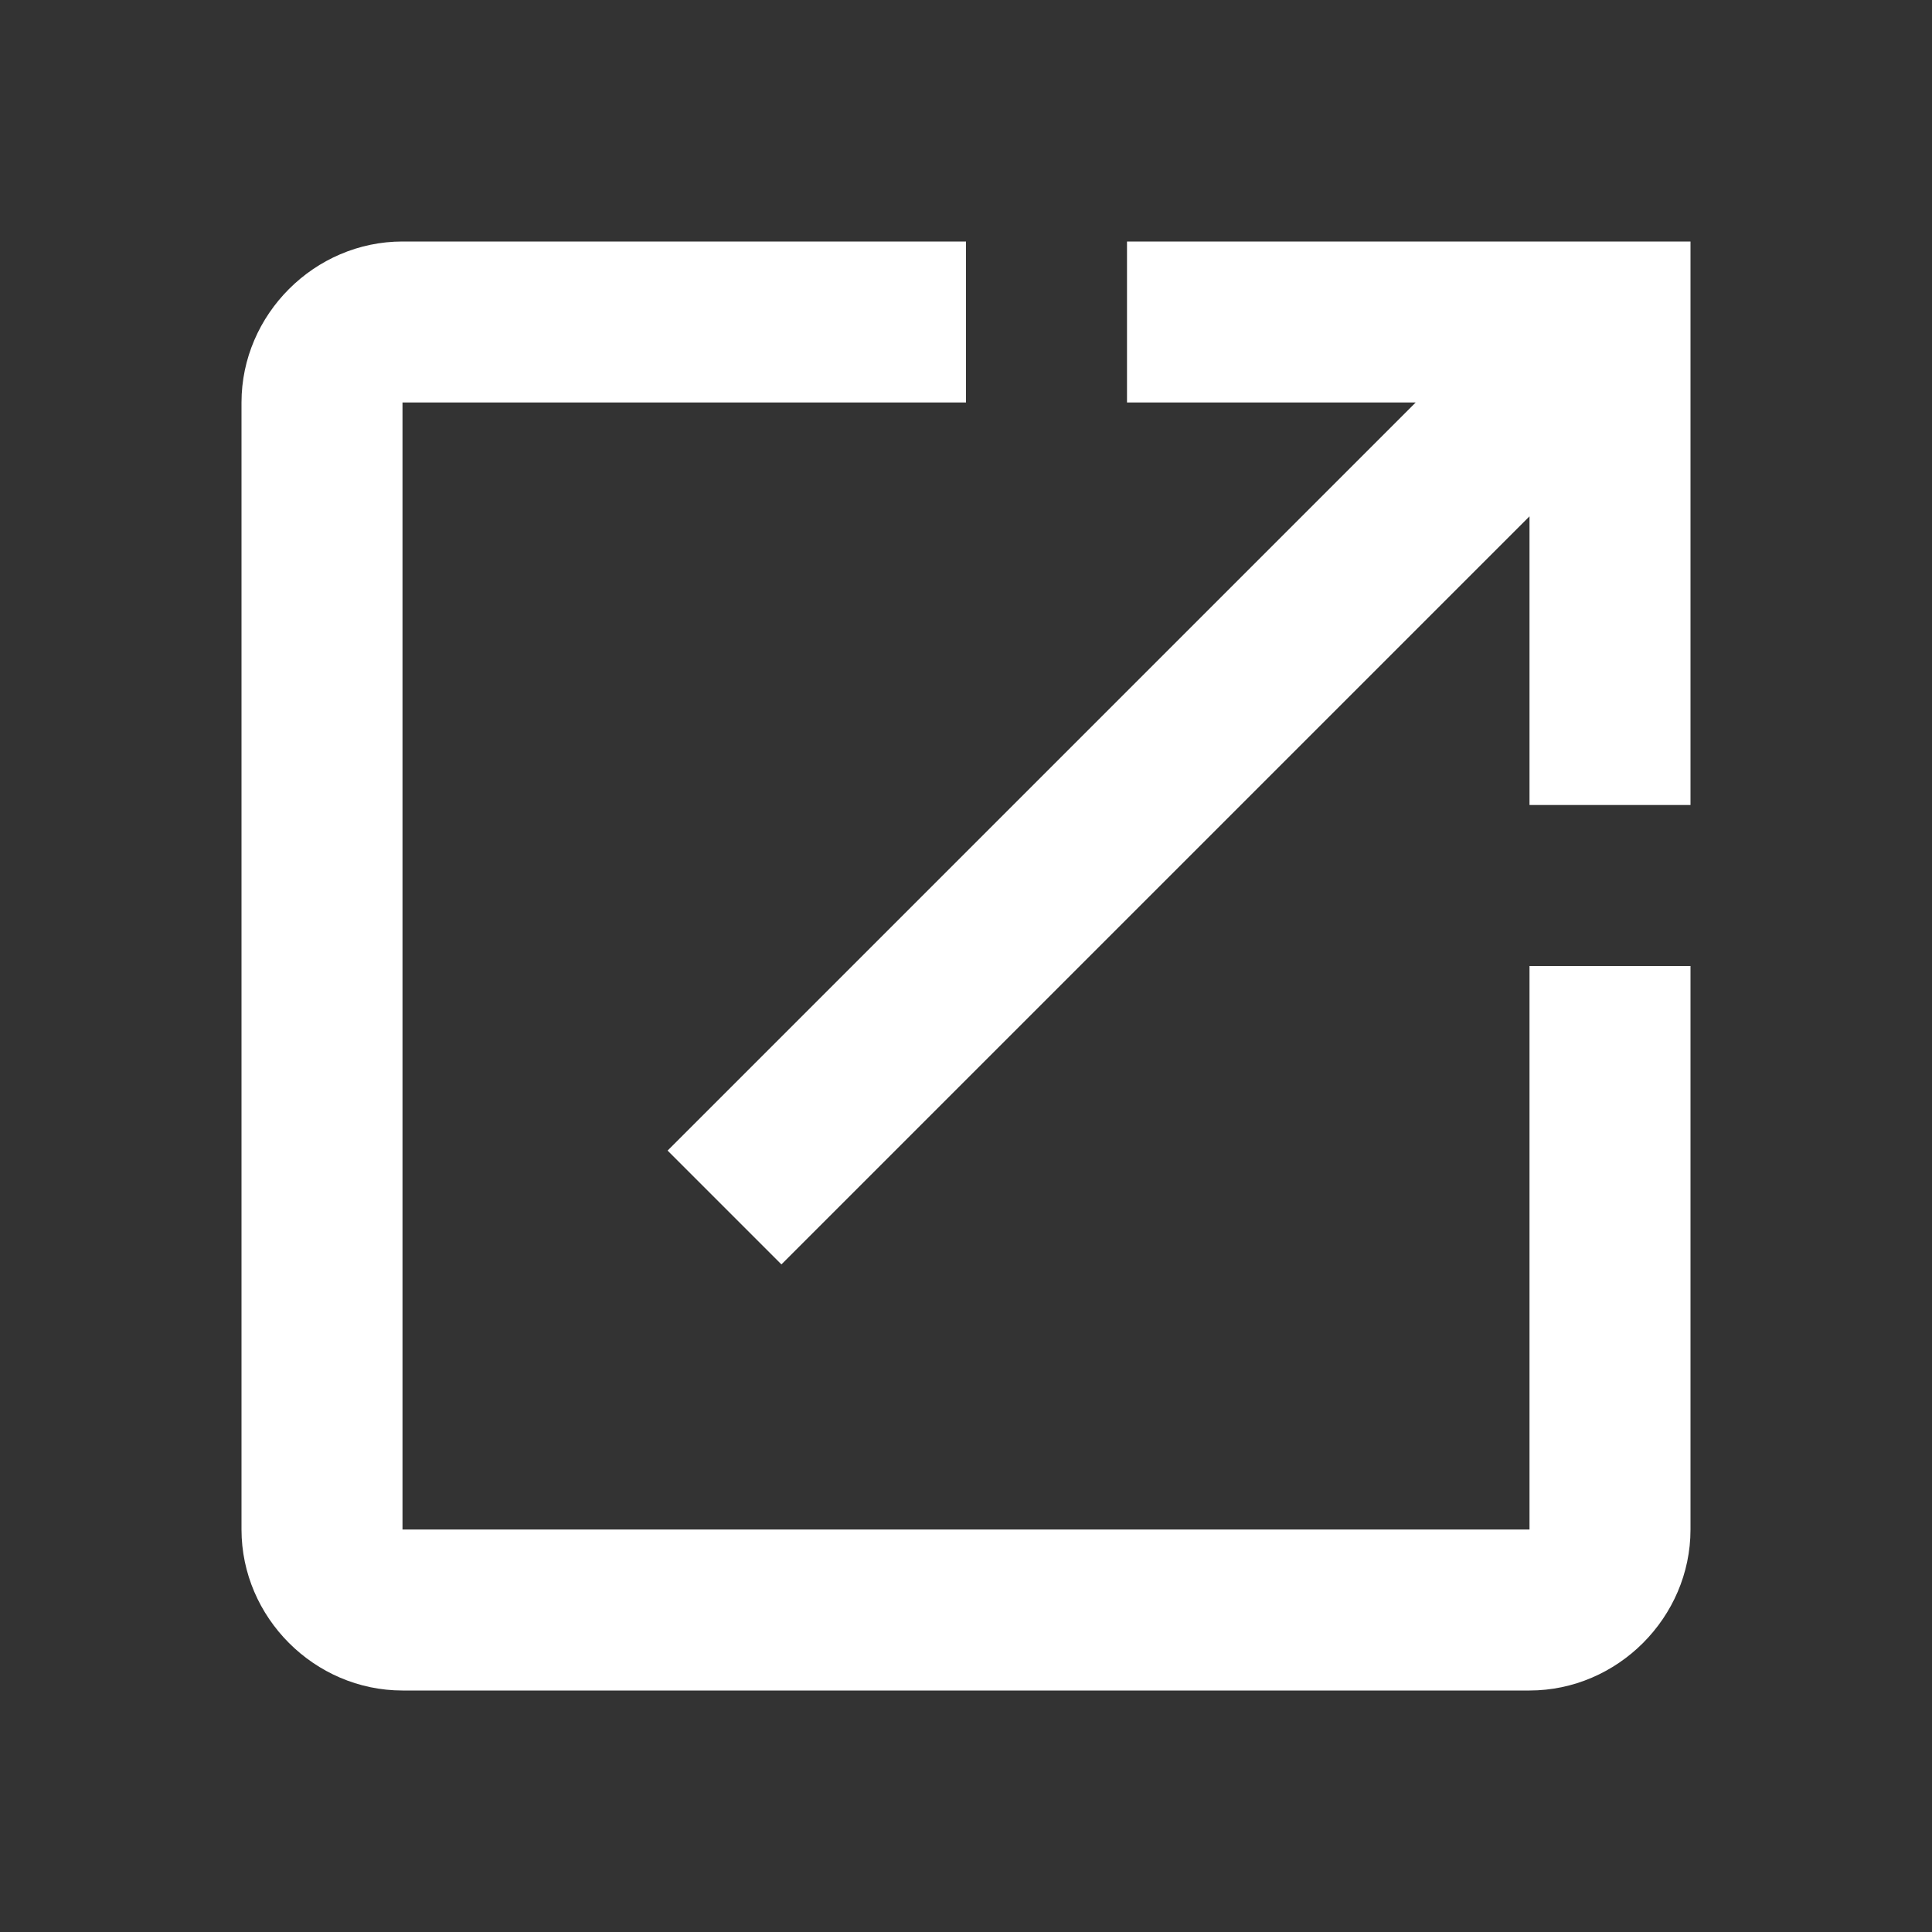 <svg width="24" height="24" viewBox="0 0 24 24" fill="none" xmlns="http://www.w3.org/2000/svg">
<rect x="0" y="0" width="24" height="24" fill="#333333" stroke="none"/>
<path d="M5 3C3.907 3 3 3.907 3 5V19C3 20.093 3.907 21 5 21H19C20.093 21 21 20.093 21 19V12H19V19H5V5H12V3H5ZM14 3V5H17.586L8.293 14.293L9.707 15.707L19 6.414V10H21V3H14Z" fill="#FFFFFF"/>
</svg>
